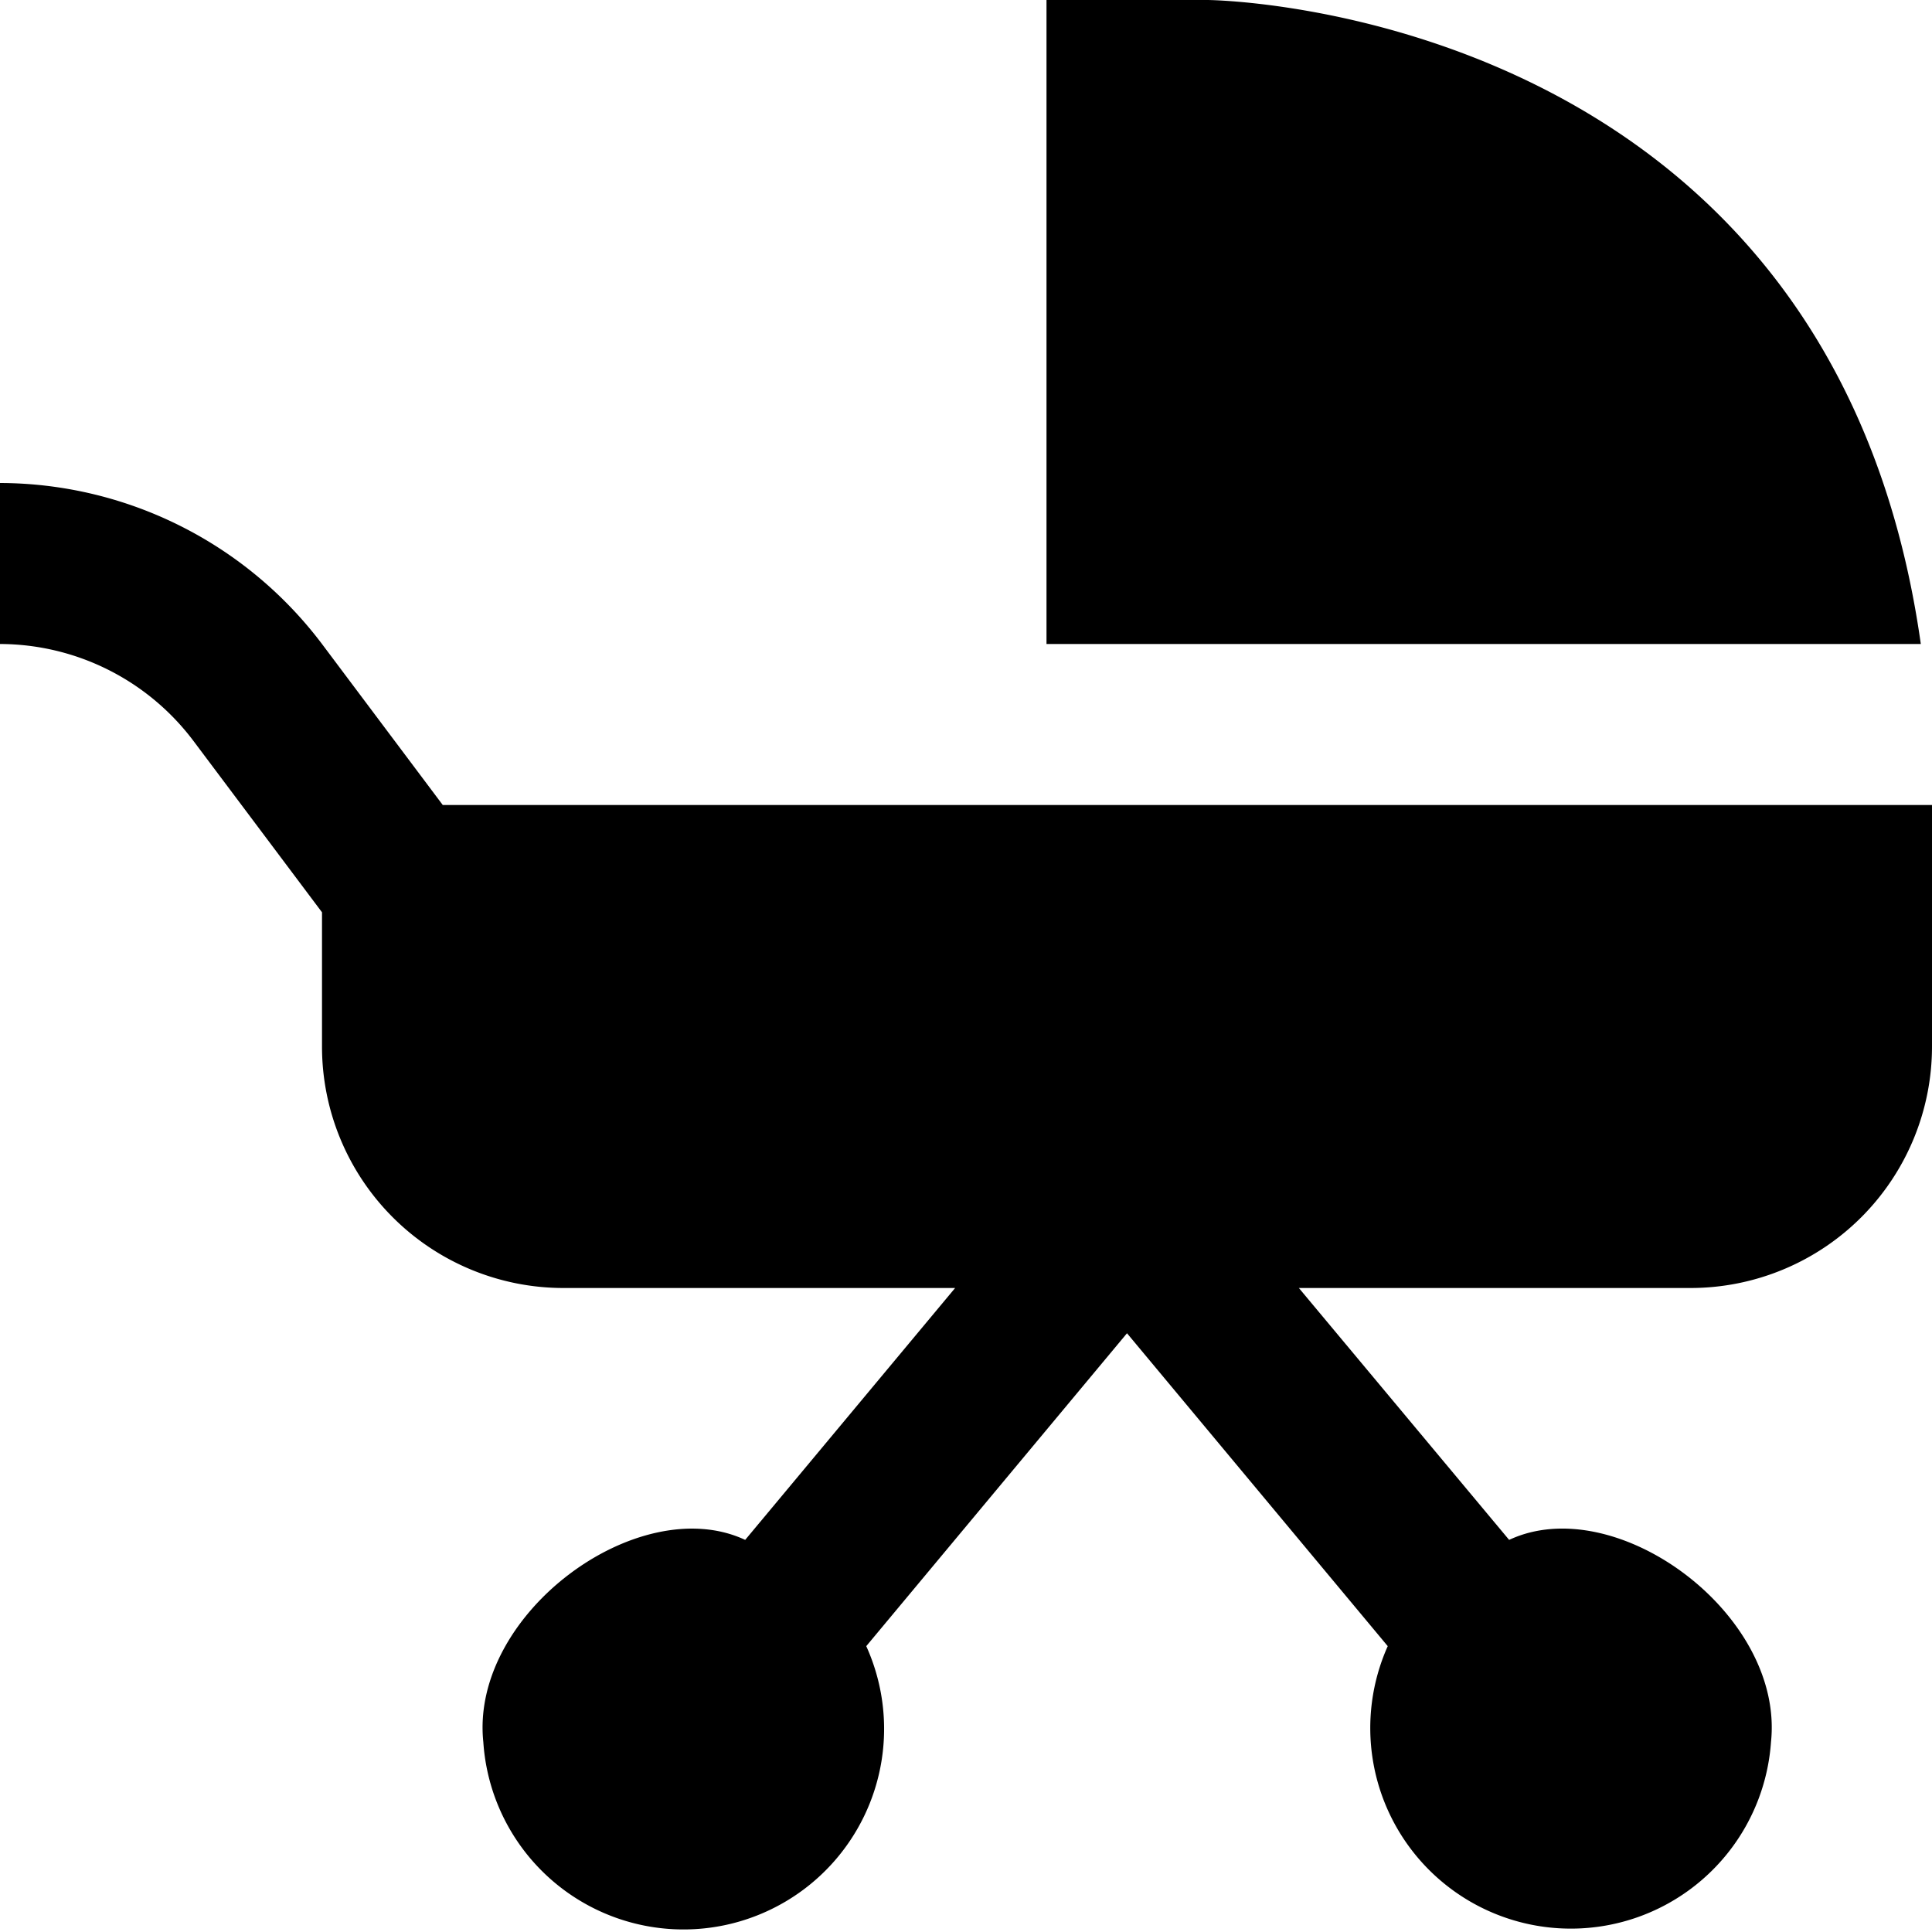 <?xml version="1.0" encoding="UTF-8"?>
<svg xmlns="http://www.w3.org/2000/svg" id="Layer_1" data-name="Layer 1" viewBox="0 0 24 24" width="512" height="512"><path d="M23.861,8H13V0h2C15.083,0,22.746.1,23.861,8ZM5.5,10,4,8A5.025,5.025,0,0,0,0,6V8A3.015,3.015,0,0,1,2.4,9.2L4,11.333V13a3,3,0,0,0,3,3h4.865L9.257,19.129c-1.322-.618-3.42.917-3.253,2.511a2.492,2.492,0,1,0,4.757-1.191L14,16.562l3.239,3.887A2.492,2.492,0,1,0,22,21.639c.167-1.592-1.931-3.129-3.253-2.51L16.135,16H21a3,3,0,0,0,3-3V10Z"/></svg>
